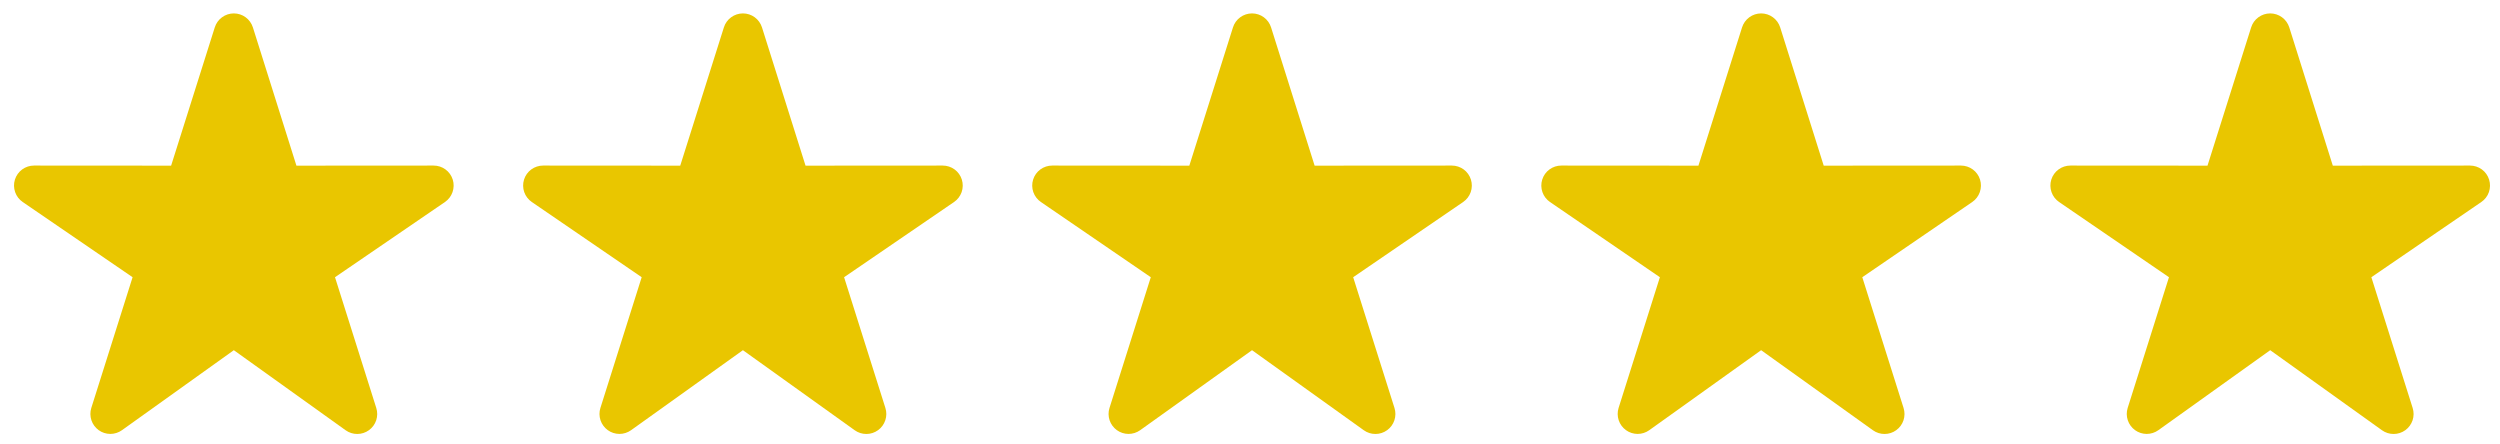 <svg width="107" height="19" viewBox="0 0 107 19" fill="none" xmlns="http://www.w3.org/2000/svg">
<path d="M97.981 1.173C97.926 1 97.818 0.848 97.671 0.74C97.524 0.632 97.347 0.574 97.165 0.574C96.983 0.574 96.806 0.632 96.659 0.74C96.512 0.847 96.403 0.999 96.349 1.173L94.481 7.09L88.614 7.086C88.431 7.086 88.253 7.144 88.106 7.252C87.958 7.36 87.849 7.513 87.795 7.688C87.741 7.863 87.744 8.05 87.805 8.223C87.865 8.396 87.979 8.544 88.13 8.647L92.832 11.865L91.064 17.462C91.011 17.632 91.012 17.816 91.069 17.986C91.125 18.155 91.233 18.303 91.378 18.409C91.523 18.514 91.697 18.571 91.876 18.572C92.055 18.572 92.23 18.517 92.376 18.413L97.165 14.988L101.948 18.414C102.094 18.519 102.269 18.575 102.449 18.574C102.628 18.574 102.803 18.517 102.949 18.411C103.094 18.306 103.202 18.157 103.259 17.987C103.315 17.817 103.316 17.633 103.262 17.462L101.494 11.865L106.199 8.647C106.351 8.544 106.465 8.396 106.525 8.223C106.585 8.05 106.588 7.863 106.534 7.688C106.48 7.513 106.371 7.36 106.224 7.252C106.077 7.144 105.898 7.086 105.715 7.086L99.844 7.09L97.981 1.173Z" fill="#E9C600"/>
<path d="M76.192 1.173C76.138 1 76.029 0.848 75.882 0.74C75.736 0.632 75.558 0.574 75.376 0.574C75.194 0.574 75.017 0.632 74.87 0.74C74.724 0.847 74.615 0.999 74.56 1.173L72.693 7.09L66.825 7.086C66.642 7.086 66.464 7.144 66.317 7.252C66.169 7.36 66.061 7.513 66.007 7.688C65.952 7.863 65.956 8.05 66.016 8.223C66.076 8.396 66.19 8.544 66.341 8.647L71.043 11.865L69.275 17.462C69.222 17.632 69.224 17.816 69.28 17.986C69.336 18.155 69.445 18.303 69.59 18.409C69.734 18.514 69.909 18.571 70.088 18.572C70.267 18.572 70.441 18.517 70.587 18.413L75.376 14.988L80.16 18.414C80.306 18.519 80.481 18.575 80.66 18.574C80.84 18.574 81.015 18.517 81.16 18.411C81.305 18.306 81.414 18.157 81.47 17.987C81.526 17.817 81.527 17.633 81.473 17.462L79.706 11.865L84.411 8.647C84.562 8.544 84.676 8.396 84.736 8.223C84.796 8.05 84.8 7.863 84.746 7.688C84.692 7.513 84.583 7.36 84.435 7.252C84.288 7.144 84.11 7.086 83.927 7.086L78.055 7.09L76.192 1.173Z" fill="#E9C600"/>
<path d="M54.402 1.173C54.348 1 54.239 0.848 54.093 0.74C53.946 0.632 53.769 0.574 53.587 0.574C53.405 0.574 53.228 0.632 53.081 0.74C52.934 0.847 52.825 0.999 52.771 1.173L50.903 7.09L45.036 7.086C44.853 7.086 44.675 7.144 44.527 7.252C44.38 7.36 44.271 7.513 44.217 7.688C44.163 7.863 44.166 8.05 44.226 8.223C44.287 8.396 44.401 8.544 44.552 8.647L49.254 11.865L47.486 17.462C47.432 17.632 47.434 17.816 47.49 17.986C47.547 18.155 47.655 18.303 47.8 18.409C47.945 18.514 48.119 18.571 48.298 18.572C48.477 18.572 48.652 18.517 48.798 18.413L53.587 14.988L58.37 18.414C58.516 18.519 58.691 18.575 58.871 18.574C59.05 18.574 59.225 18.517 59.37 18.411C59.516 18.306 59.624 18.157 59.68 17.987C59.737 17.817 59.738 17.633 59.684 17.462L57.916 11.865L62.621 8.647C62.772 8.544 62.886 8.396 62.947 8.223C63.007 8.05 63.01 7.863 62.956 7.688C62.902 7.513 62.793 7.36 62.646 7.252C62.498 7.144 62.32 7.086 62.137 7.086L56.266 7.09L54.402 1.173Z" fill="#E9C600"/>
<path d="M32.613 1.173C32.559 1 32.45 0.848 32.304 0.74C32.157 0.632 31.98 0.574 31.798 0.574C31.616 0.574 31.439 0.632 31.292 0.74C31.145 0.847 31.036 0.999 30.982 1.173L29.114 7.09L23.247 7.086C23.064 7.086 22.886 7.144 22.738 7.252C22.591 7.36 22.482 7.513 22.428 7.688C22.374 7.863 22.377 8.05 22.437 8.223C22.498 8.396 22.612 8.544 22.763 8.647L27.464 11.865L25.697 17.462C25.643 17.632 25.645 17.816 25.701 17.986C25.758 18.155 25.866 18.303 26.011 18.409C26.156 18.514 26.33 18.571 26.509 18.572C26.688 18.572 26.863 18.517 27.009 18.413L31.797 14.988L36.581 18.414C36.727 18.519 36.902 18.575 37.082 18.574C37.261 18.574 37.436 18.517 37.581 18.411C37.727 18.306 37.835 18.157 37.891 17.987C37.948 17.817 37.949 17.633 37.895 17.462L36.127 11.865L40.832 8.647C40.983 8.544 41.097 8.396 41.158 8.223C41.218 8.05 41.221 7.863 41.167 7.688C41.113 7.513 41.004 7.36 40.857 7.252C40.709 7.144 40.531 7.086 40.348 7.086L34.477 7.09L32.613 1.173Z" fill="#E9C600"/>
<path d="M10.824 1.173C10.769 1 10.661 0.848 10.514 0.74C10.367 0.632 10.19 0.574 10.008 0.574C9.826 0.574 9.649 0.632 9.502 0.74C9.355 0.847 9.247 0.999 9.192 1.173L7.324 7.09L1.457 7.086C1.274 7.086 1.096 7.144 0.949 7.252C0.801 7.36 0.693 7.513 0.638 7.688C0.584 7.863 0.588 8.05 0.648 8.223C0.708 8.396 0.822 8.544 0.973 8.647L5.675 11.865L3.907 17.462C3.854 17.632 3.856 17.816 3.912 17.986C3.968 18.155 4.077 18.303 4.221 18.409C4.366 18.514 4.54 18.571 4.719 18.572C4.898 18.572 5.073 18.517 5.219 18.413L10.008 14.988L14.792 18.414C14.938 18.519 15.113 18.575 15.292 18.574C15.472 18.574 15.646 18.517 15.792 18.411C15.937 18.306 16.046 18.157 16.102 17.987C16.158 17.817 16.159 17.633 16.105 17.462L14.338 11.865L19.043 8.647C19.194 8.544 19.308 8.396 19.368 8.223C19.428 8.05 19.432 7.863 19.378 7.688C19.323 7.513 19.215 7.36 19.067 7.252C18.92 7.144 18.742 7.086 18.559 7.086L12.687 7.09L10.824 1.173Z" fill="#E9C600"/>
</svg>

